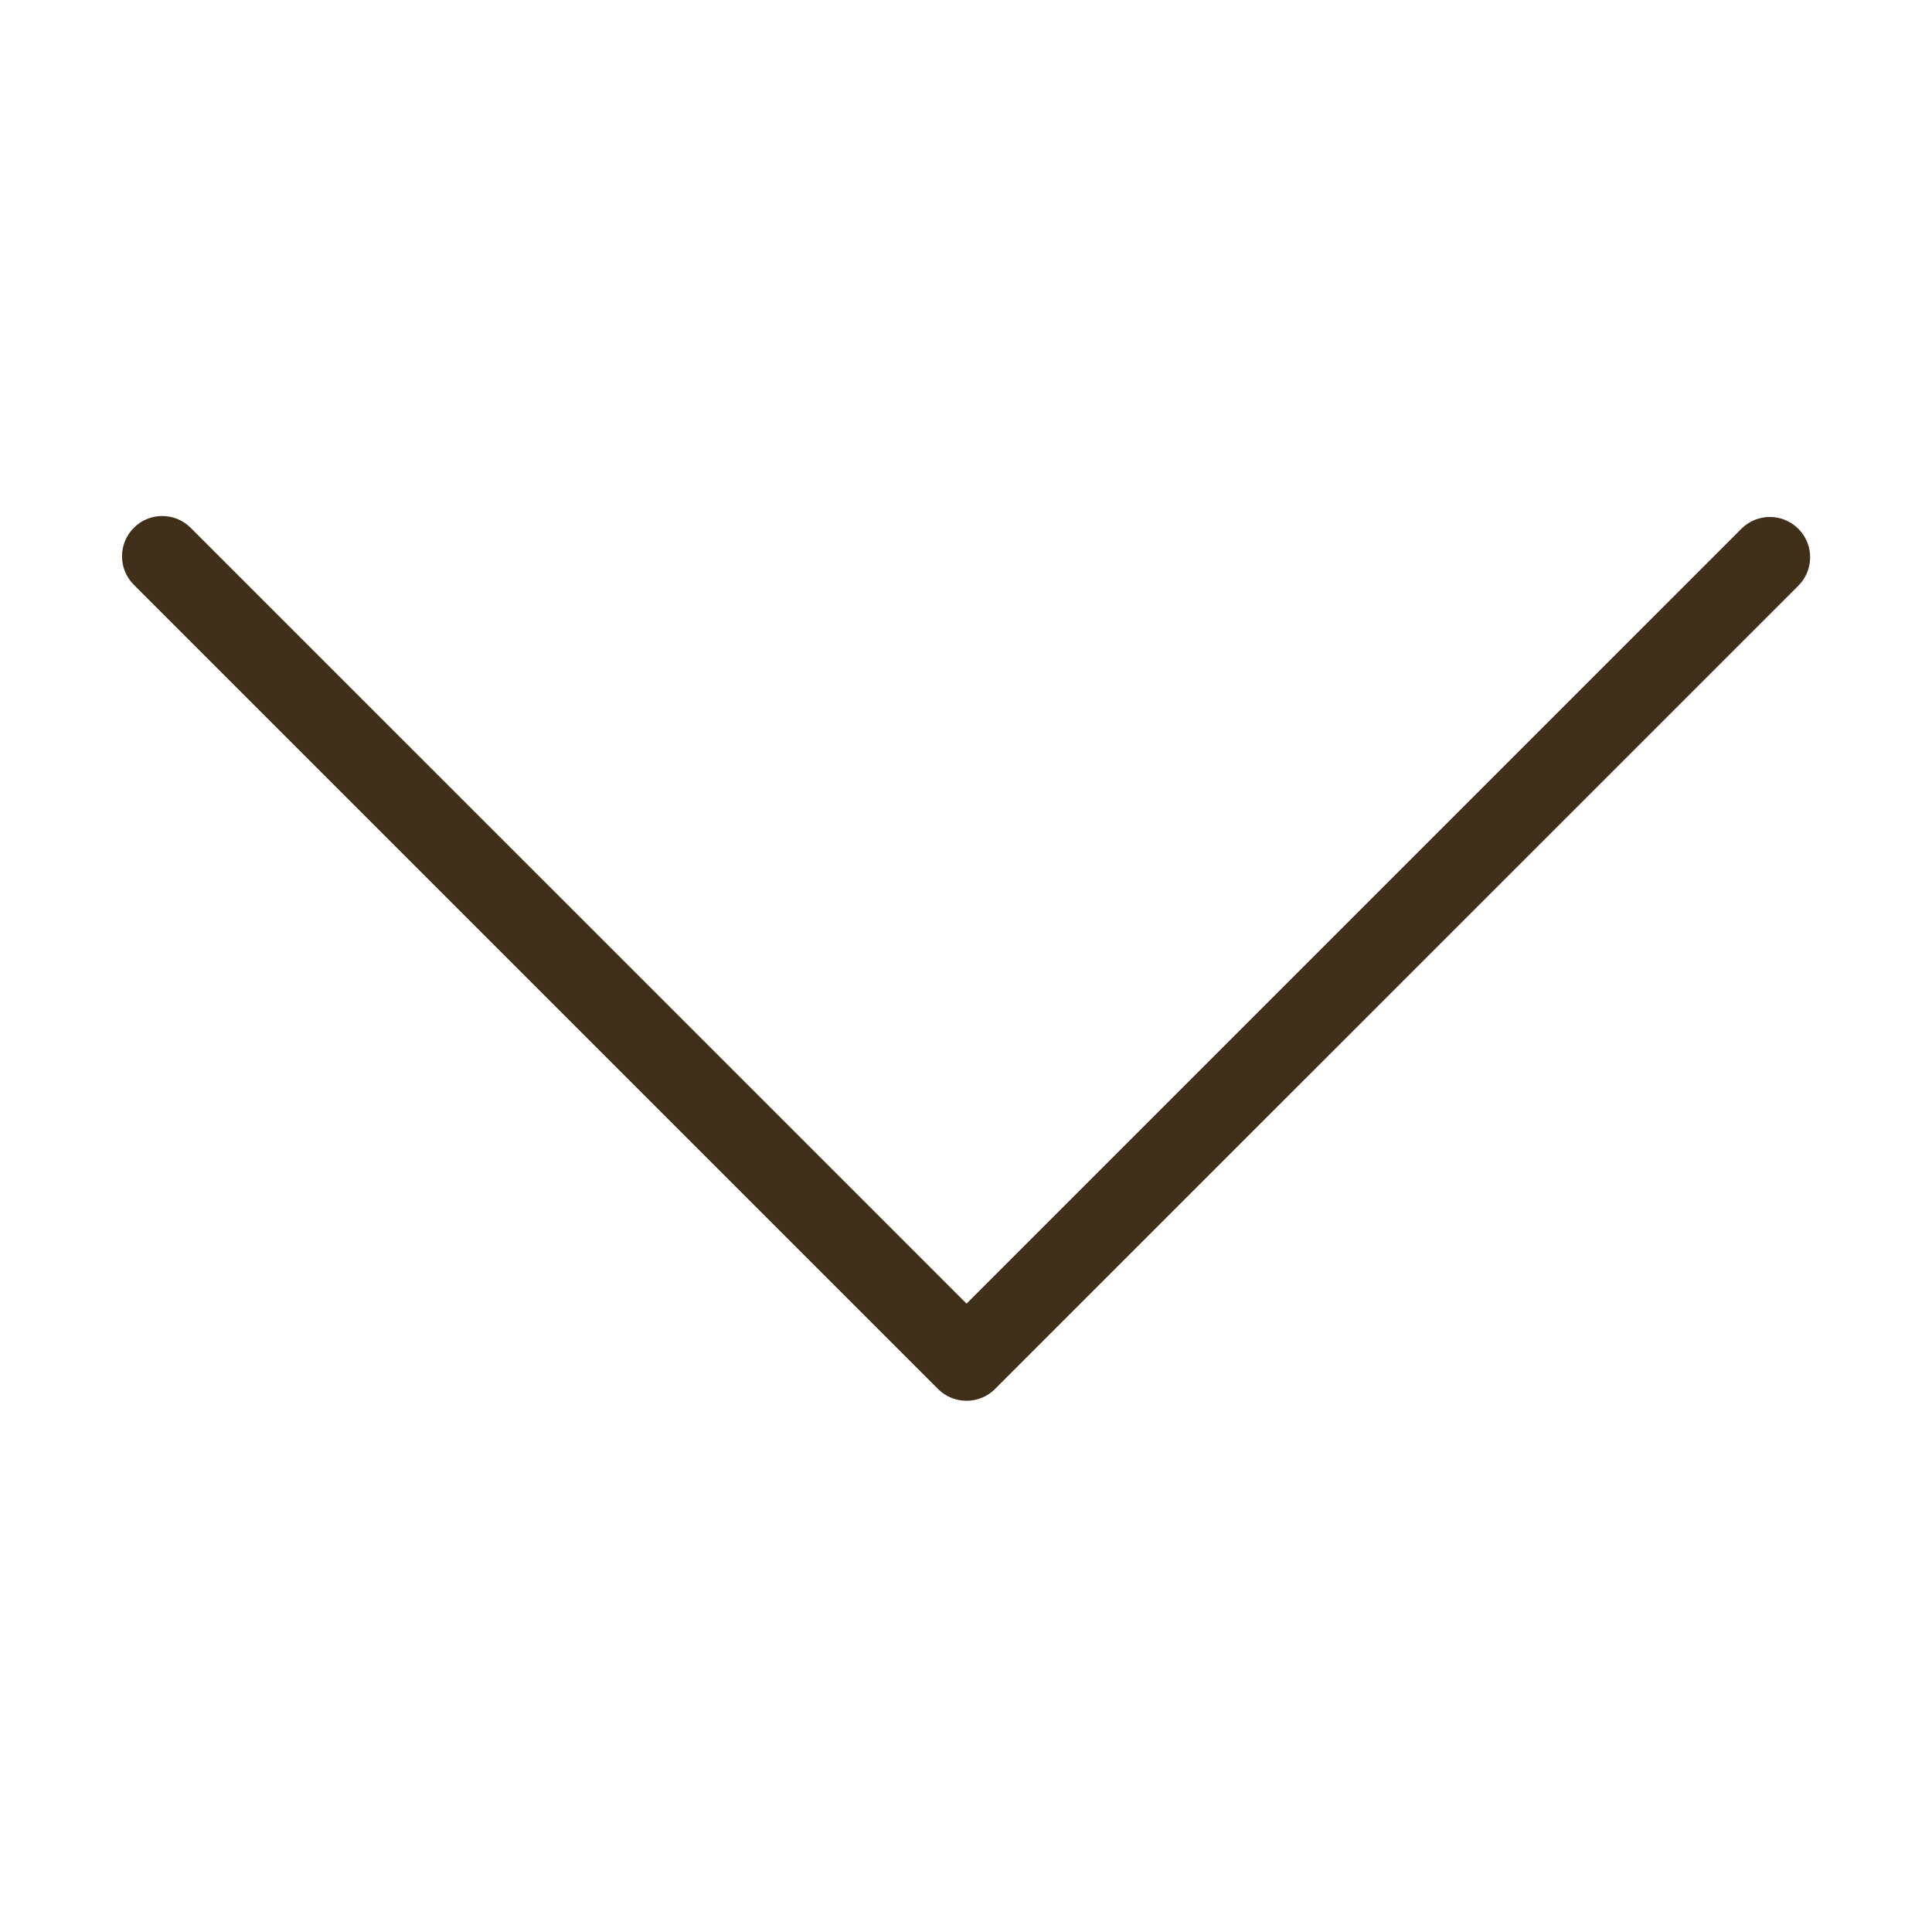 <svg width="24" height="24" viewBox="0 0 24 24" fill="none" xmlns="http://www.w3.org/2000/svg">
<path fill-rule="evenodd" clip-rule="evenodd" d="M12.007 17.401C12.139 17.401 12.267 17.349 12.36 17.255L22.34 7.276C22.535 7.08 22.535 6.764 22.34 6.569C22.144 6.373 21.828 6.373 21.632 6.569L12.007 16.194L2.369 6.557C2.174 6.361 1.857 6.361 1.662 6.557C1.467 6.752 1.467 7.069 1.662 7.264L11.653 17.255C11.747 17.349 11.874 17.401 12.007 17.401Z" fill="#403019"/>
</svg>
